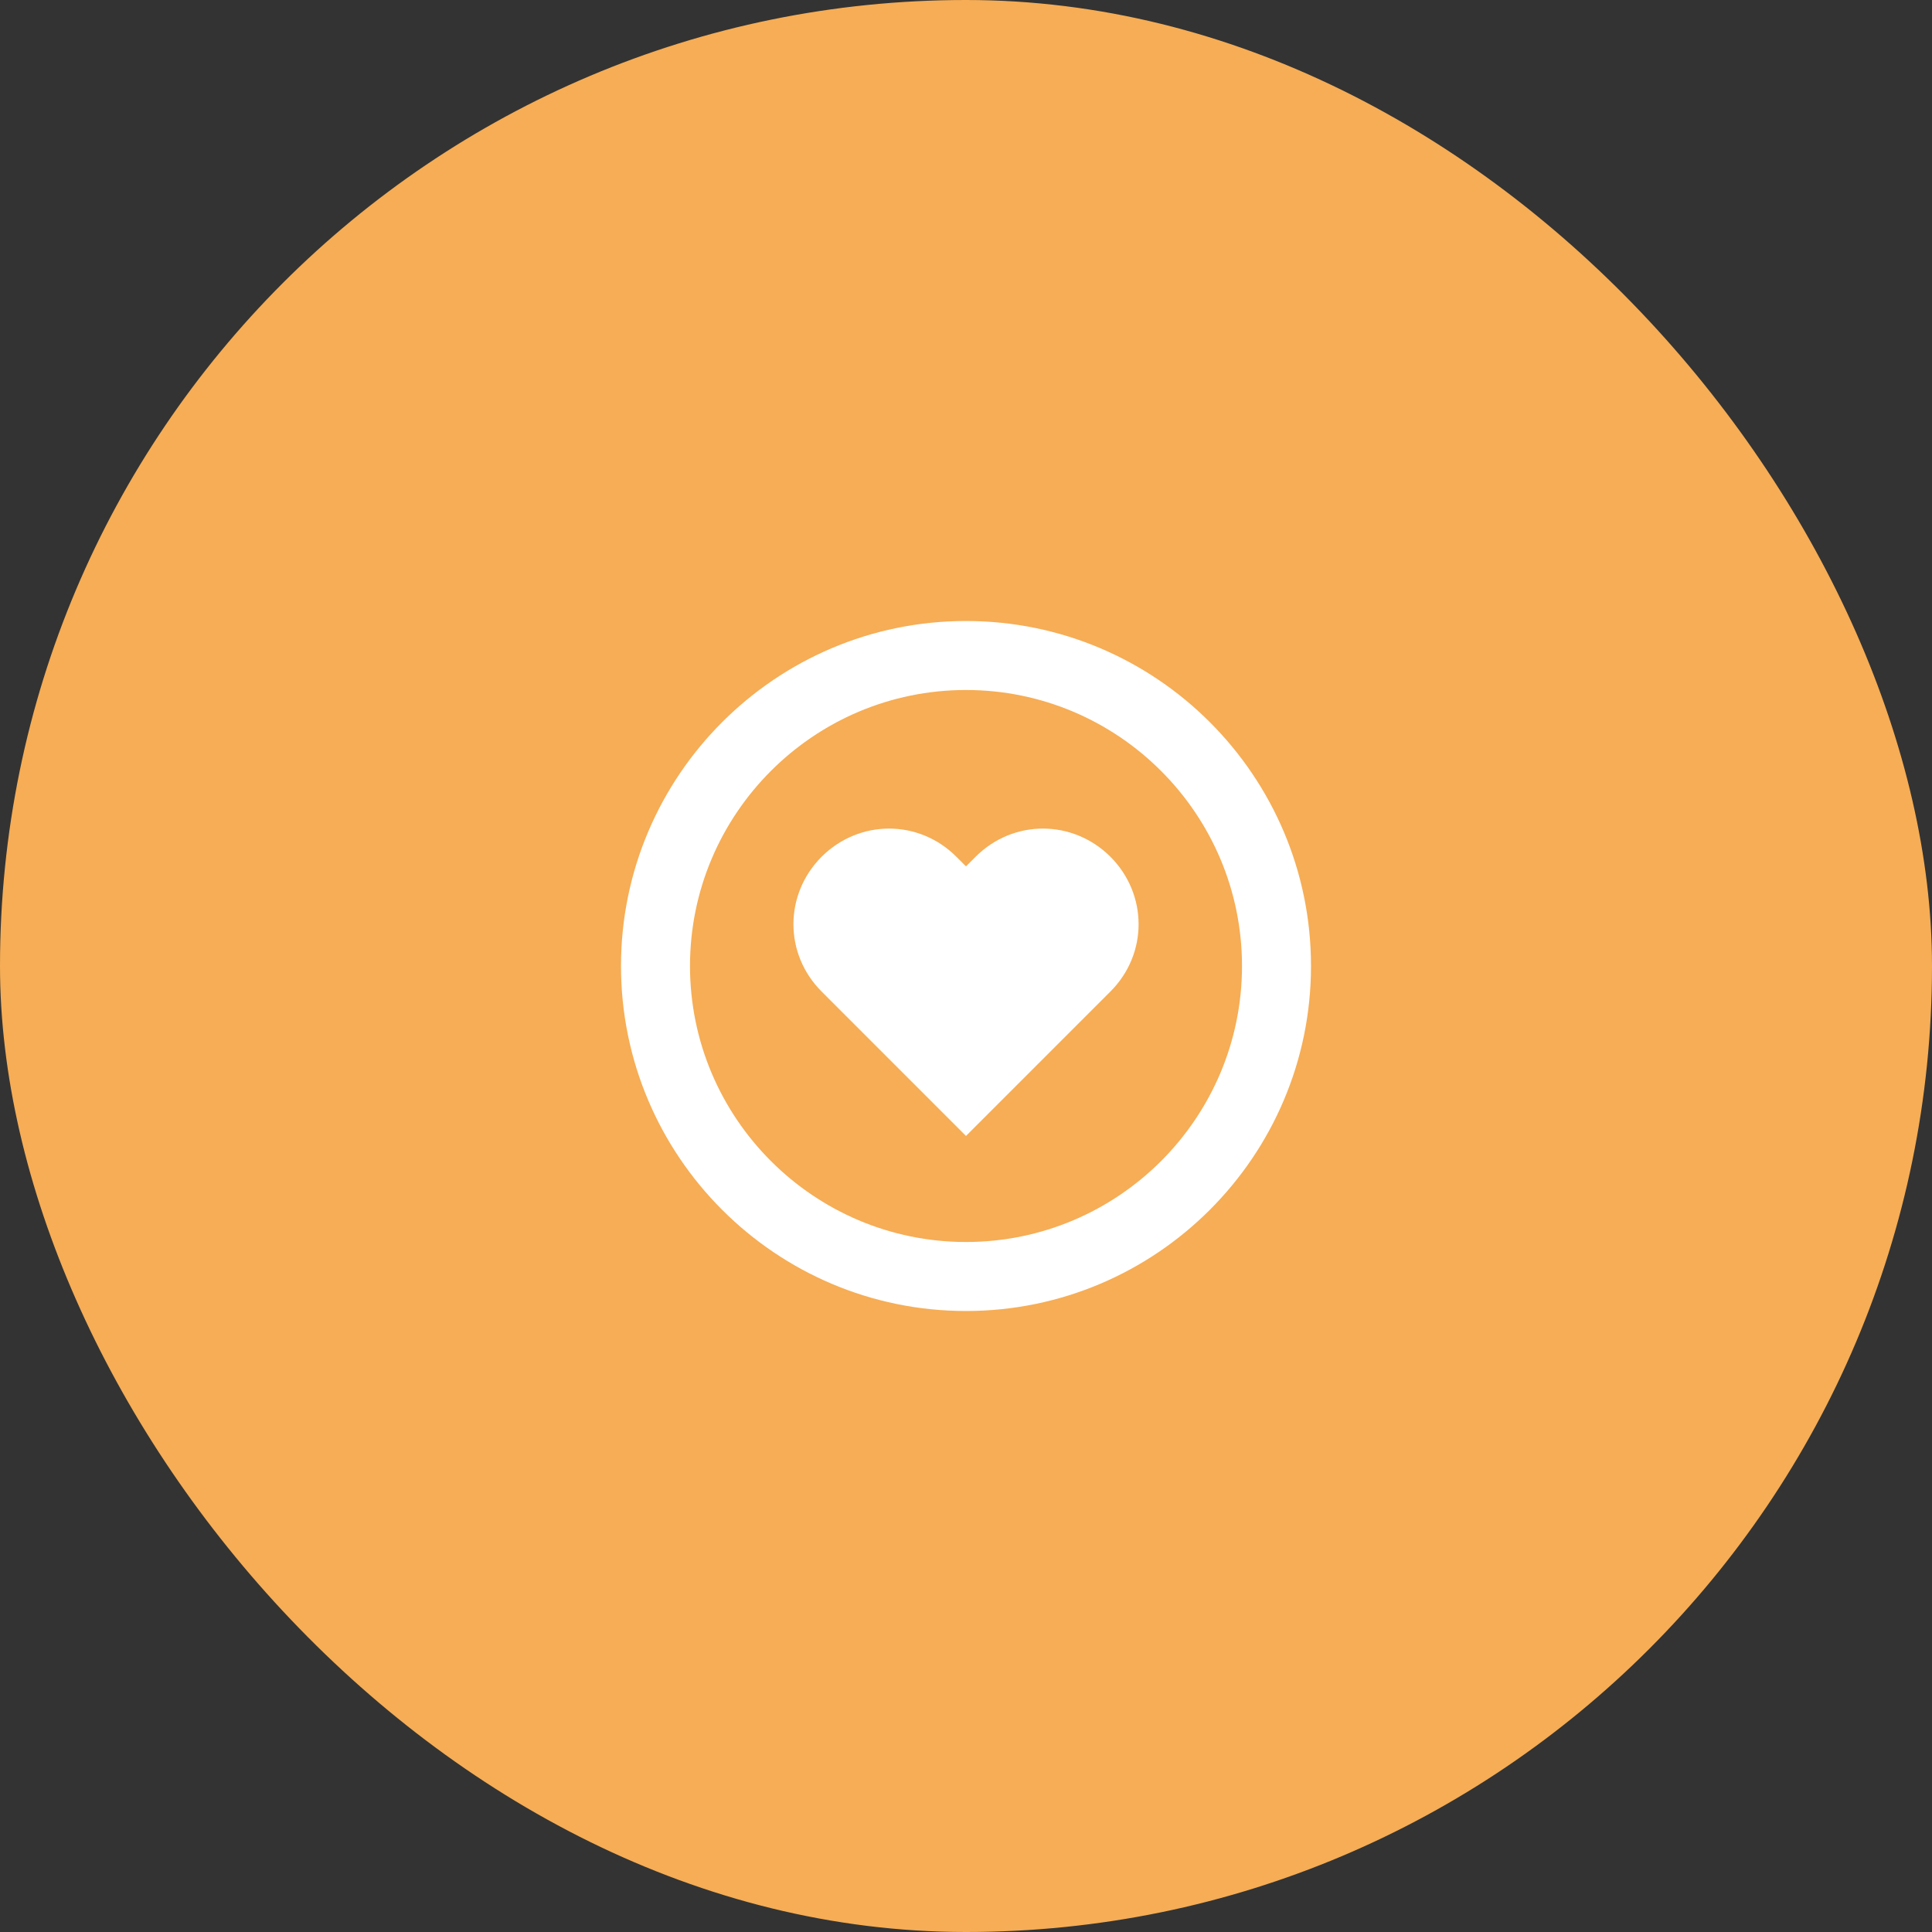 <svg width="56" height="56" viewBox="0 0 56 56" fill="none" xmlns="http://www.w3.org/2000/svg">
<rect x="0" y="0" width="56" height="56" fill="#333333" stroke="none"/>
<rect width="56" height="56" rx="28" fill="#F6AD55"/>
<path d="M28.279 24.833L28 25.112L27.721 24.833C26.633 23.745 24.908 23.745 23.815 24.833C22.726 25.927 22.726 27.651 23.815 28.74L28 32.926L32.186 28.74C33.275 27.652 33.275 25.927 32.186 24.833C31.092 23.745 29.367 23.745 28.279 24.833Z" fill="white"/>
<path d="M28 18C22.486 18 18 22.486 18 28C18 33.514 22.486 38 28 38C33.514 38 38 33.514 38 28C38 22.486 33.514 18 28 18ZM28 36C23.589 36 20 32.411 20 28C20 23.589 23.589 20 28 20C32.411 20 36 23.589 36 28C36 32.411 32.411 36 28 36Z" fill="white"/>
</svg>
